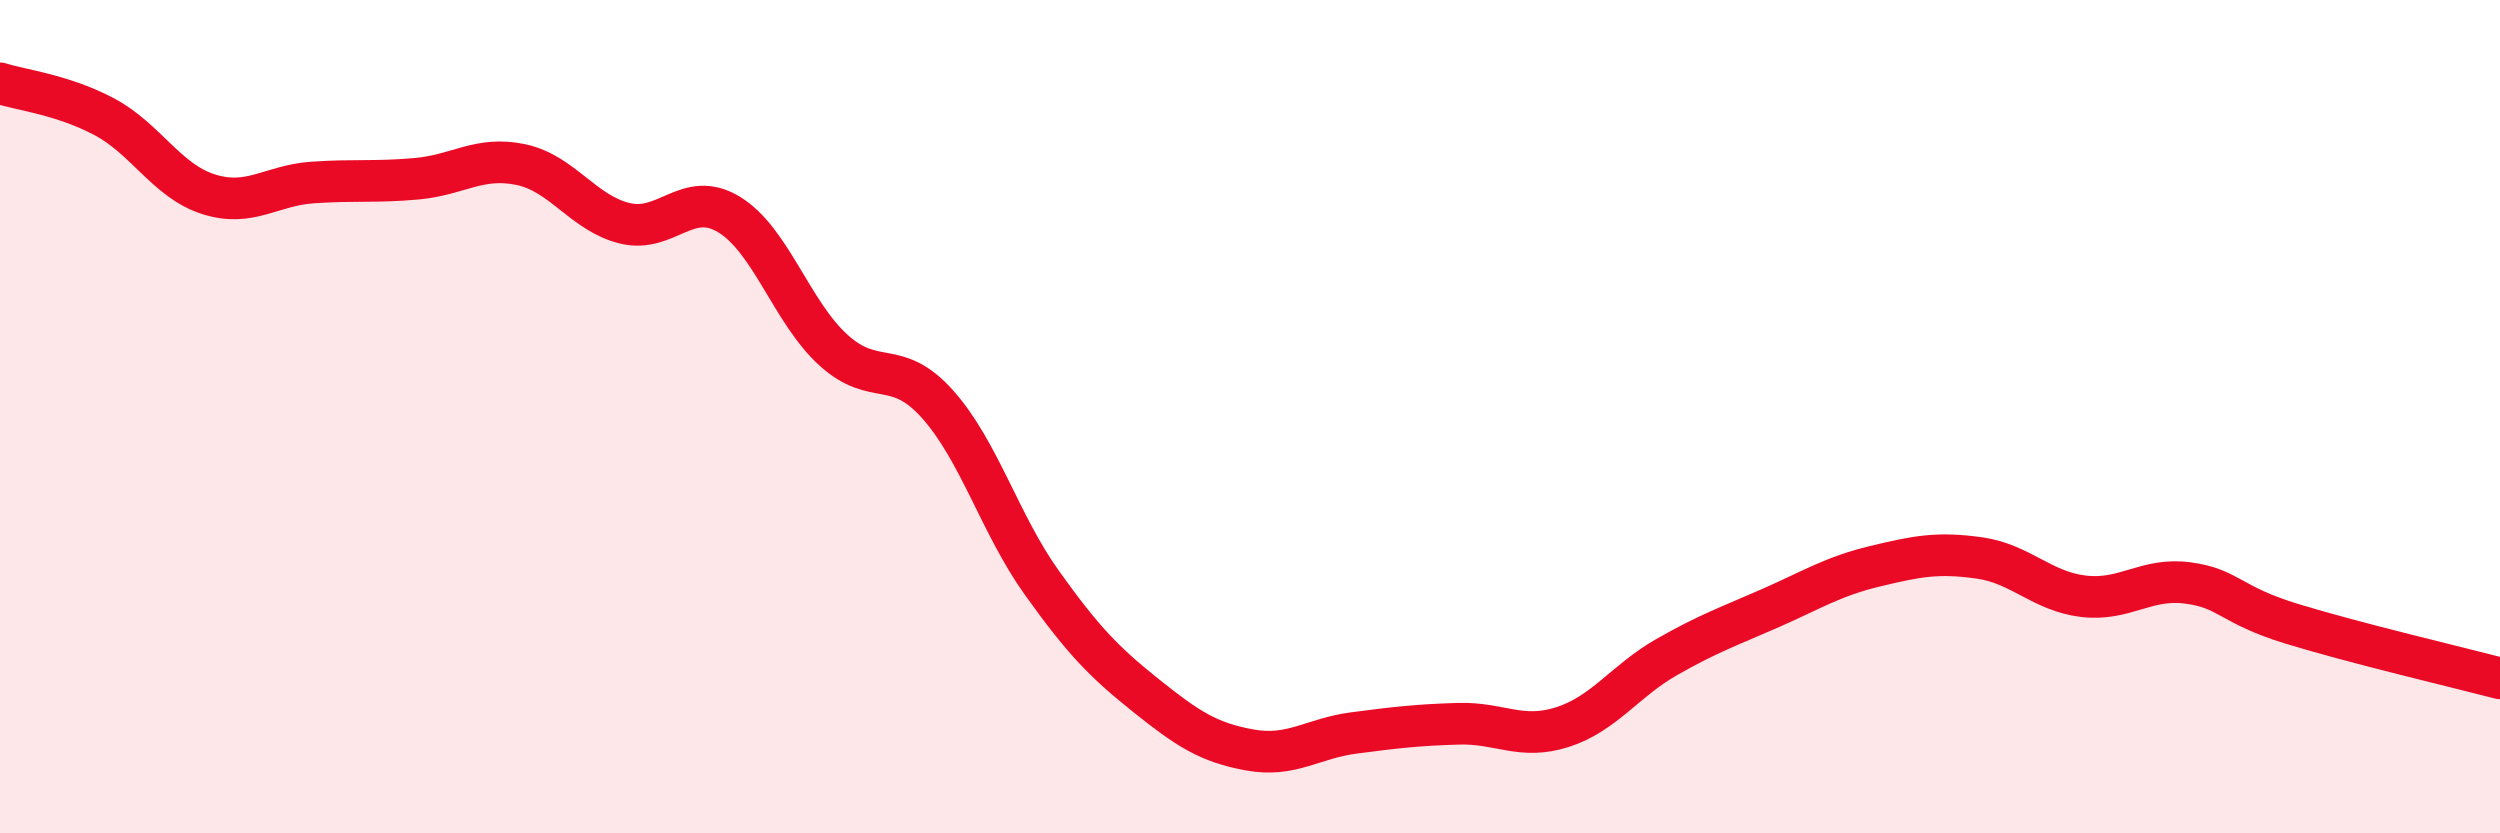 
    <svg width="60" height="20" viewBox="0 0 60 20" xmlns="http://www.w3.org/2000/svg">
      <path
        d="M 0,2 C 0.5,2.16 1.5,2.27 2.5,2.8 C 3.5,3.33 4,4.34 5,4.66 C 6,4.98 6.5,4.45 7.5,4.38 C 8.5,4.31 9,4.38 10,4.29 C 11,4.2 11.5,3.74 12.5,3.95 C 13.5,4.16 14,5.12 15,5.36 C 16,5.6 16.5,4.54 17.5,5.15 C 18.5,5.76 19,7.49 20,8.4 C 21,9.31 21.5,8.58 22.5,9.7 C 23.5,10.82 24,12.58 25,13.98 C 26,15.38 26.5,15.89 27.5,16.69 C 28.5,17.49 29,17.82 30,18 C 31,18.18 31.5,17.72 32.5,17.59 C 33.5,17.46 34,17.4 35,17.37 C 36,17.34 36.5,17.77 37.5,17.45 C 38.5,17.13 39,16.34 40,15.77 C 41,15.2 41.5,15.03 42.5,14.59 C 43.5,14.15 44,13.83 45,13.59 C 46,13.35 46.5,13.25 47.5,13.39 C 48.5,13.53 49,14.19 50,14.31 C 51,14.43 51.5,13.86 52.5,13.99 C 53.5,14.12 53.5,14.51 55,14.97 C 56.5,15.43 59,16.02 60,16.28L60 20L0 20Z"
        fill="#EB0A25"
        opacity="0.1"
        stroke-linecap="round"
        stroke-linejoin="round"
      />
      <path
        d="M 0,2 C 0.5,2.16 1.5,2.27 2.5,2.8 C 3.5,3.33 4,4.34 5,4.66 C 6,4.98 6.5,4.45 7.5,4.38 C 8.5,4.31 9,4.38 10,4.29 C 11,4.2 11.5,3.74 12.5,3.95 C 13.5,4.16 14,5.12 15,5.36 C 16,5.6 16.5,4.54 17.5,5.15 C 18.5,5.76 19,7.49 20,8.4 C 21,9.31 21.5,8.58 22.5,9.7 C 23.5,10.82 24,12.58 25,13.98 C 26,15.38 26.5,15.89 27.5,16.69 C 28.5,17.49 29,17.82 30,18 C 31,18.18 31.5,17.72 32.5,17.59 C 33.5,17.46 34,17.4 35,17.37 C 36,17.34 36.5,17.77 37.5,17.45 C 38.5,17.13 39,16.34 40,15.77 C 41,15.2 41.5,15.03 42.5,14.59 C 43.5,14.15 44,13.83 45,13.59 C 46,13.35 46.5,13.25 47.5,13.39 C 48.5,13.53 49,14.19 50,14.31 C 51,14.43 51.5,13.86 52.5,13.99 C 53.5,14.12 53.5,14.51 55,14.97 C 56.5,15.43 59,16.02 60,16.28"
        stroke="#EB0A25"
        stroke-width="1"
        fill="none"
        stroke-linecap="round"
        stroke-linejoin="round"
      />
    </svg>
  